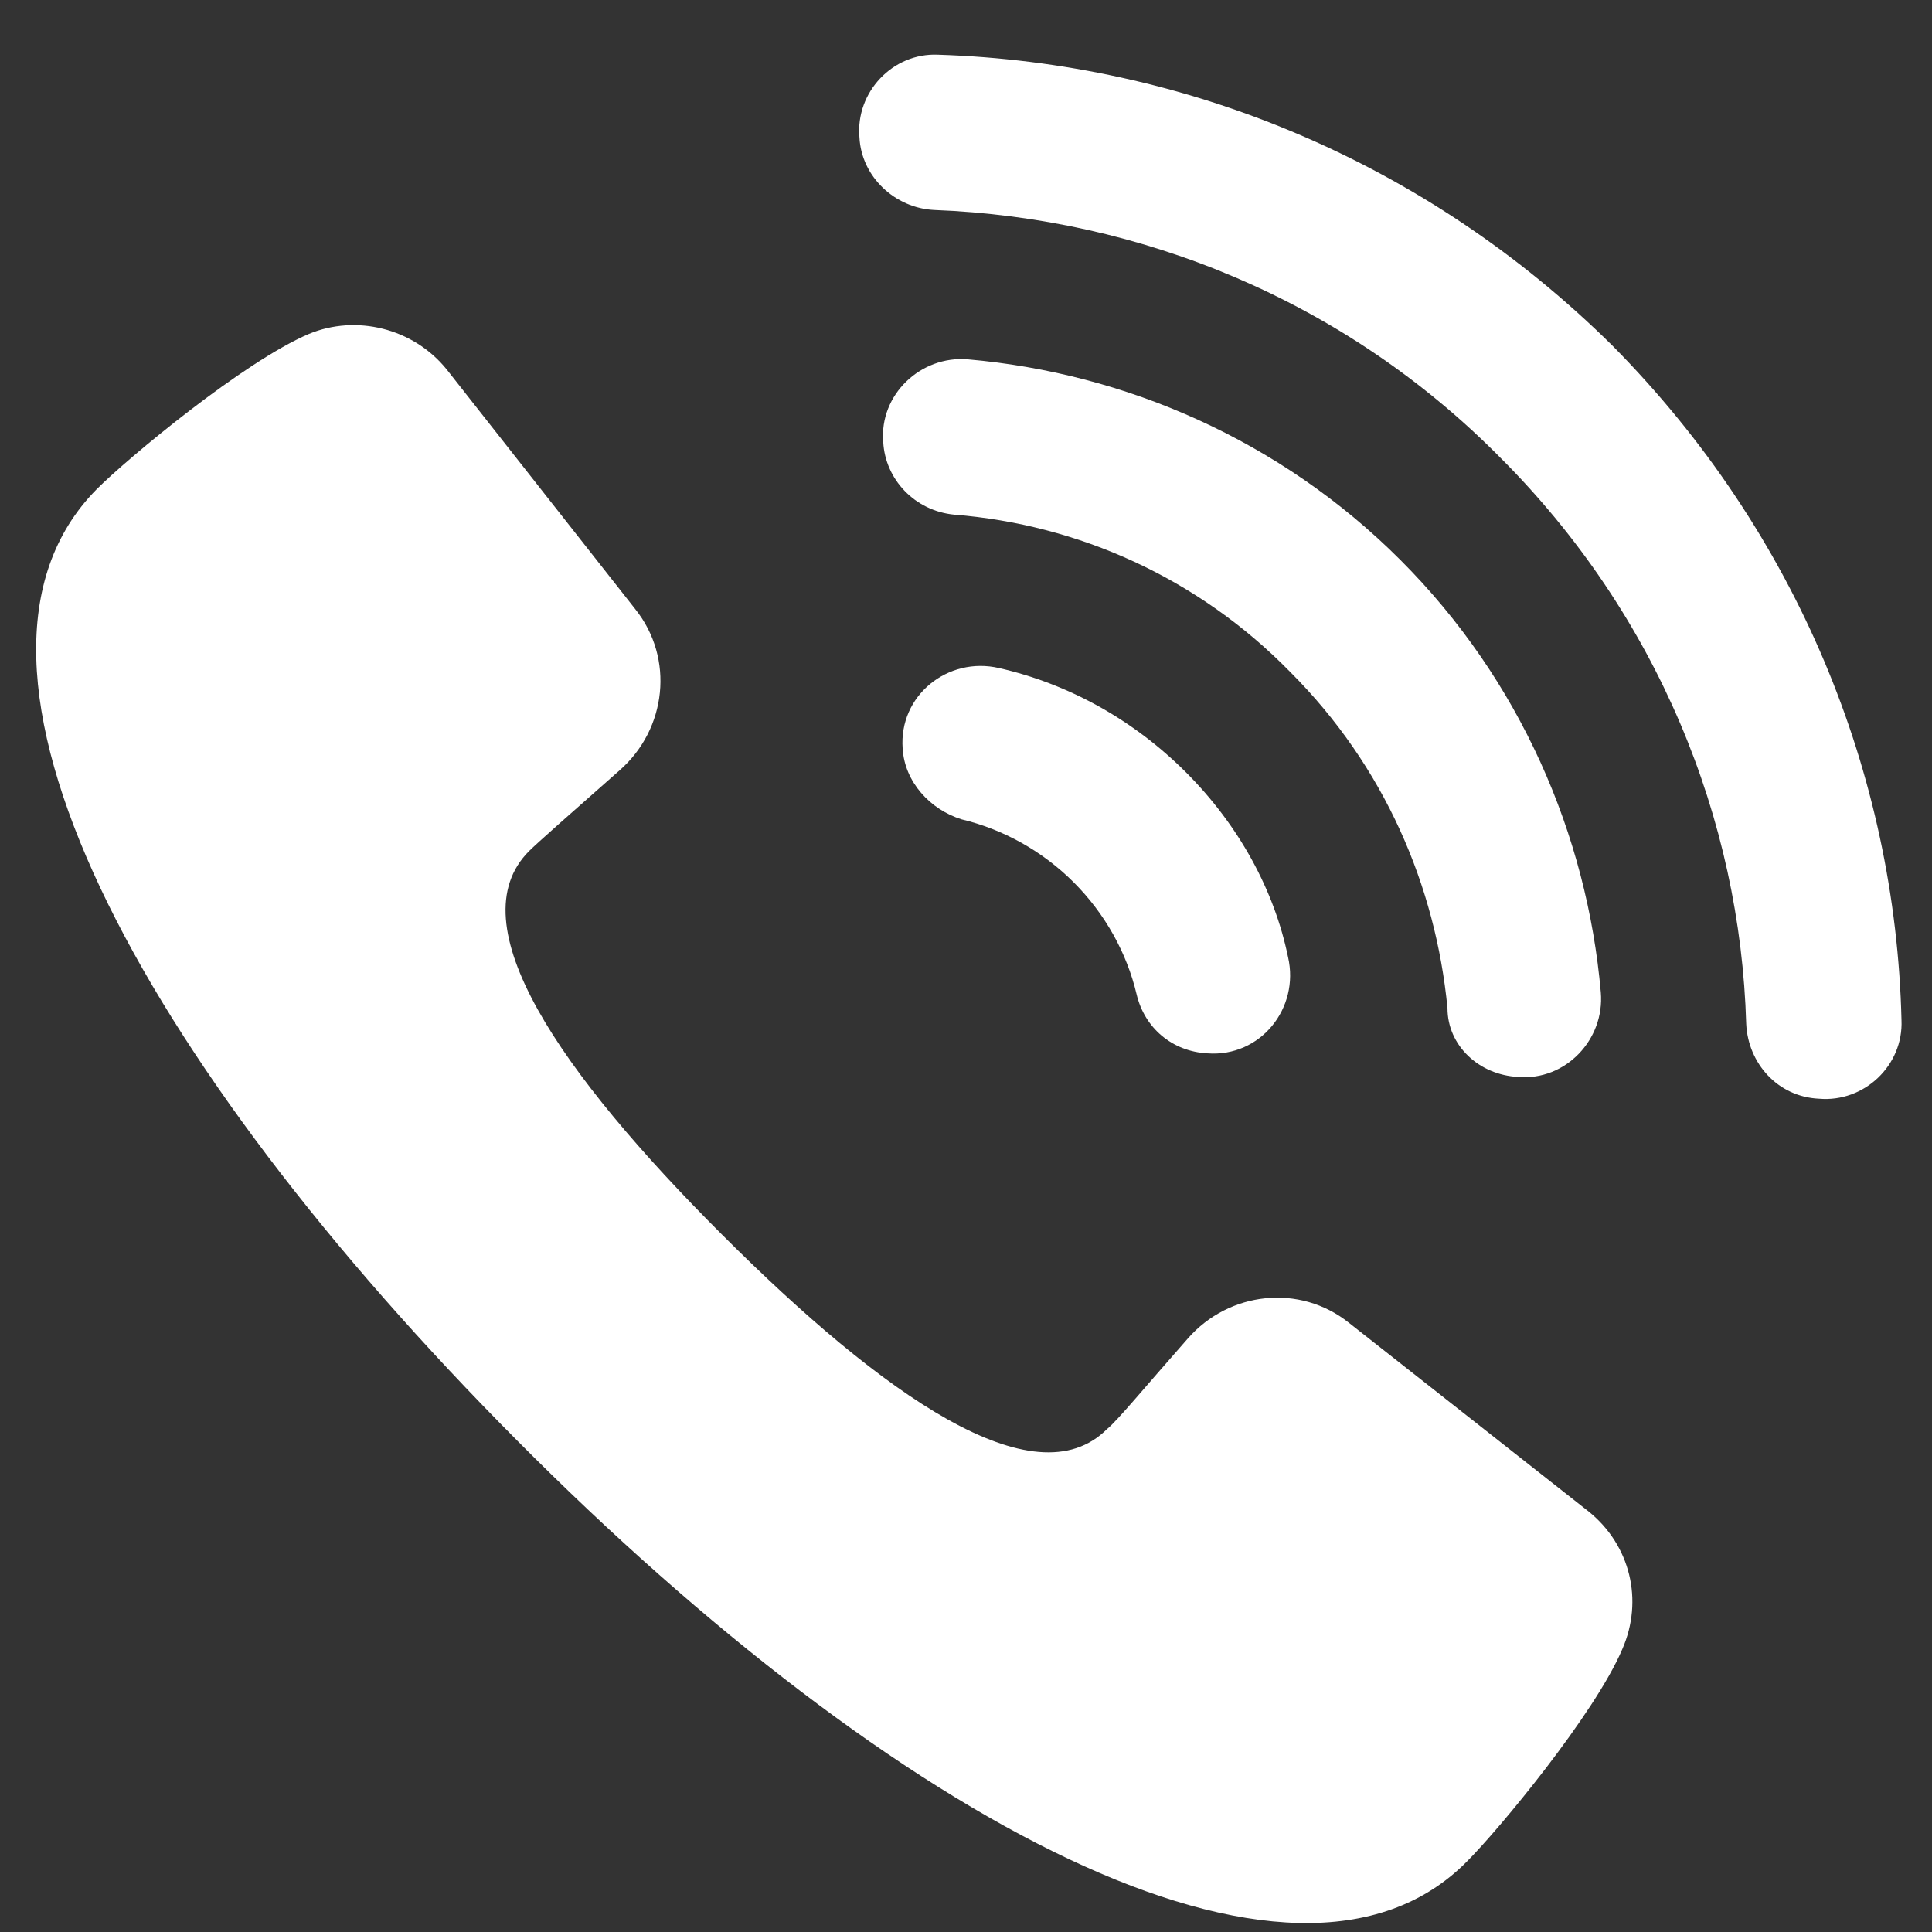 <svg width="19" height="19" viewBox="0 0 19 19" fill="none" xmlns="http://www.w3.org/2000/svg">
<rect x="0" y="0" width="19" height="19" fill="#333333" stroke="none"/>
<path d="M15.625 14.866L13.266 13.009C12.783 12.623 12.087 12.7 11.681 13.164C11.255 13.647 10.985 13.976 10.888 14.053C10.173 14.769 8.684 13.725 7.098 12.139C5.513 10.554 4.488 9.084 5.204 8.369C5.281 8.292 5.61 8.002 6.093 7.576C6.557 7.17 6.634 6.474 6.248 5.991L4.392 3.632C4.063 3.226 3.502 3.091 3.038 3.284C2.4 3.555 1.259 4.502 0.95 4.812C-0.751 6.532 1.375 10.438 5.088 14.169C8.8 17.901 12.725 20.028 14.426 18.307C14.736 17.998 15.683 16.857 15.954 16.219C16.166 15.736 16.031 15.194 15.625 14.866Z" fill="white"/>
<path d="M9.825 6.57C9.322 6.453 8.838 6.84 8.877 7.362C8.897 7.691 9.148 7.962 9.457 8.058C9.863 8.155 10.25 8.368 10.559 8.677C10.869 8.987 11.082 9.373 11.178 9.779C11.256 10.108 11.526 10.34 11.874 10.359C12.396 10.398 12.783 9.915 12.667 9.412C12.532 8.755 12.184 8.116 11.662 7.594C11.139 7.072 10.501 6.724 9.825 6.57Z" fill="white"/>
<path d="M14.931 10.591C15.395 10.63 15.782 10.224 15.743 9.76C15.608 8.213 14.951 6.685 13.771 5.506C12.592 4.327 11.064 3.669 9.518 3.534C9.054 3.495 8.647 3.882 8.686 4.346C8.705 4.713 8.995 5.023 9.382 5.061C10.6 5.158 11.78 5.68 12.688 6.608C13.617 7.536 14.119 8.716 14.235 9.914C14.235 10.282 14.544 10.572 14.931 10.591Z" fill="white"/>
<path d="M15.858 3.4C14.021 1.582 11.643 0.615 9.225 0.538C8.781 0.518 8.413 0.905 8.452 1.35C8.471 1.737 8.8 2.046 9.187 2.065C11.217 2.143 13.228 2.955 14.756 4.502C16.303 6.049 17.115 8.06 17.173 10.071C17.192 10.457 17.482 10.786 17.888 10.805C18.333 10.844 18.72 10.477 18.7 10.032C18.642 7.615 17.675 5.237 15.858 3.4Z" fill="white"/>
</svg>
